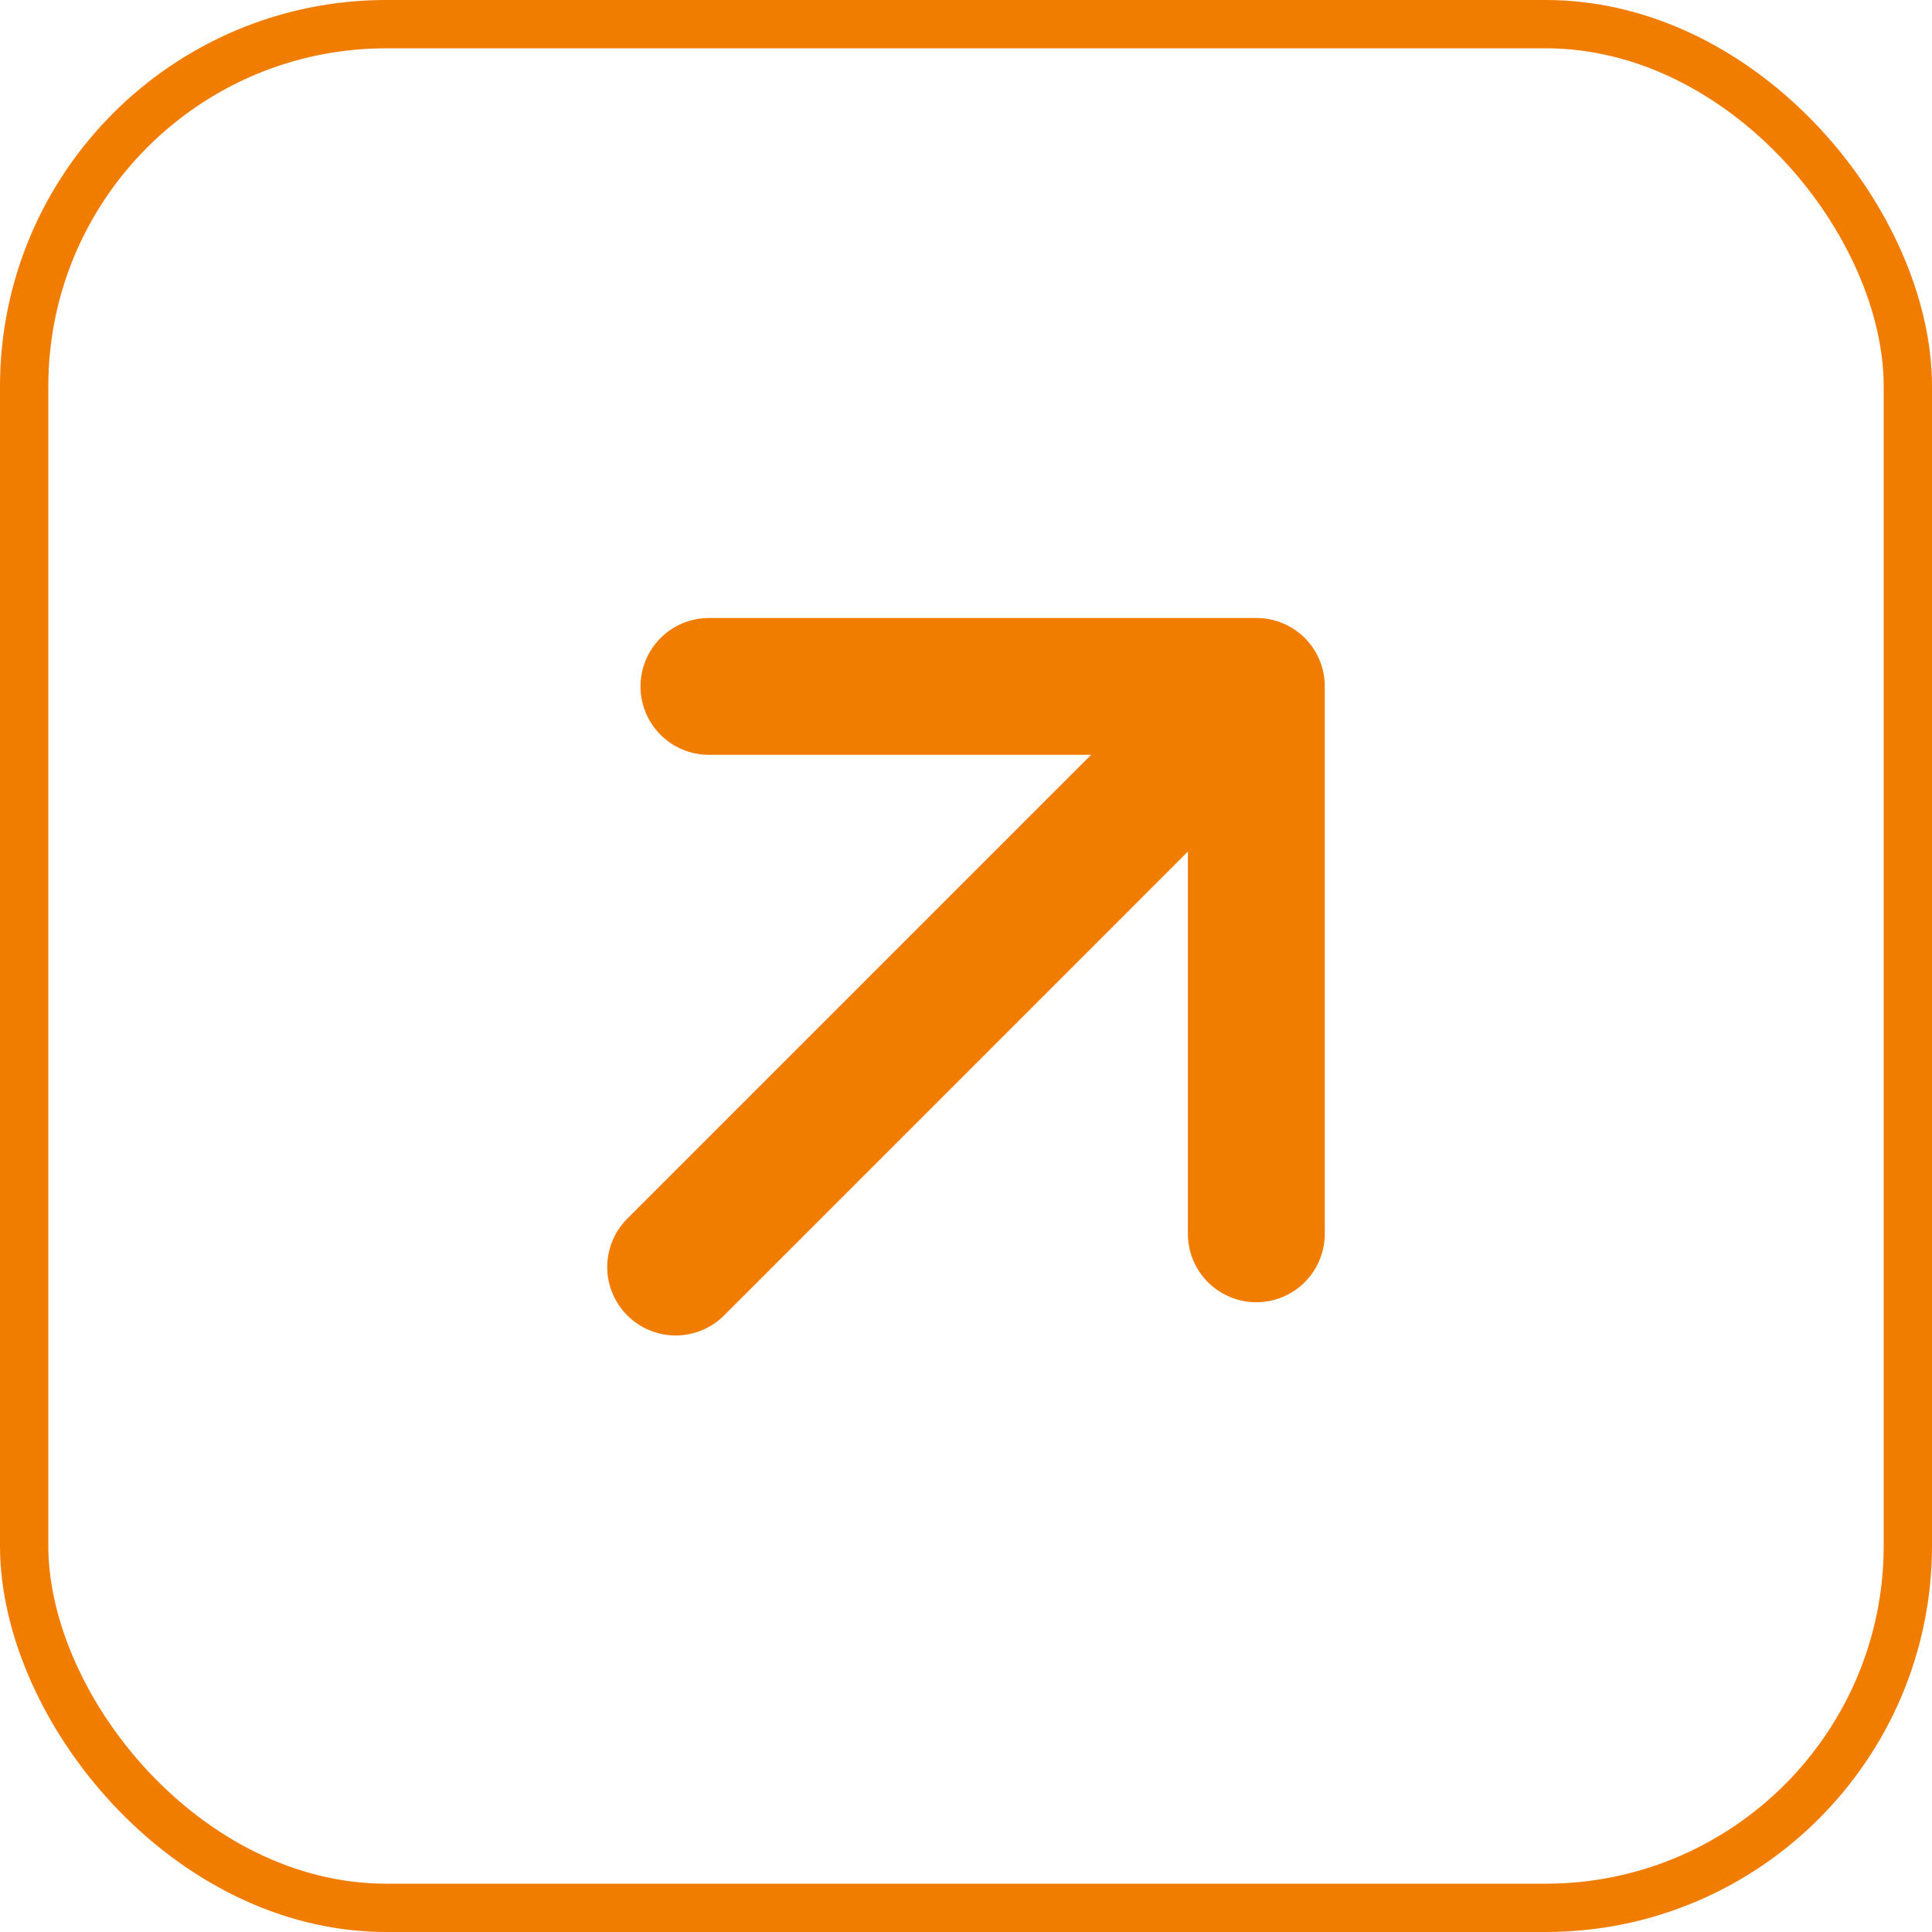 <svg width="40" height="40" viewBox="0 0 40 40" fill="none" xmlns="http://www.w3.org/2000/svg">
<rect x="0.5" y="0.5" width="39" height="39" rx="7.5" stroke="#F07C00"/>
<path d="M22.59 15.628H14.678C14.302 15.628 13.941 15.479 13.676 15.213C13.41 14.948 13.261 14.587 13.261 14.212C13.261 13.836 13.41 13.476 13.676 13.21C13.941 12.944 14.302 12.795 14.678 12.795H26.011C26.197 12.794 26.382 12.831 26.554 12.902C26.726 12.973 26.882 13.077 27.014 13.209C27.146 13.34 27.25 13.497 27.321 13.669C27.392 13.841 27.428 14.025 27.428 14.212V25.545C27.428 25.921 27.278 26.281 27.013 26.547C26.747 26.812 26.387 26.962 26.011 26.962C25.635 26.962 25.275 26.812 25.009 26.547C24.744 26.281 24.594 25.921 24.594 25.545V17.631L14.991 27.235C14.725 27.501 14.364 27.65 13.989 27.65C13.613 27.649 13.252 27.5 12.987 27.234C12.721 26.968 12.572 26.608 12.572 26.232C12.572 25.856 12.722 25.496 12.988 25.23L22.59 15.628Z" fill="#F07C00"/>
</svg>
